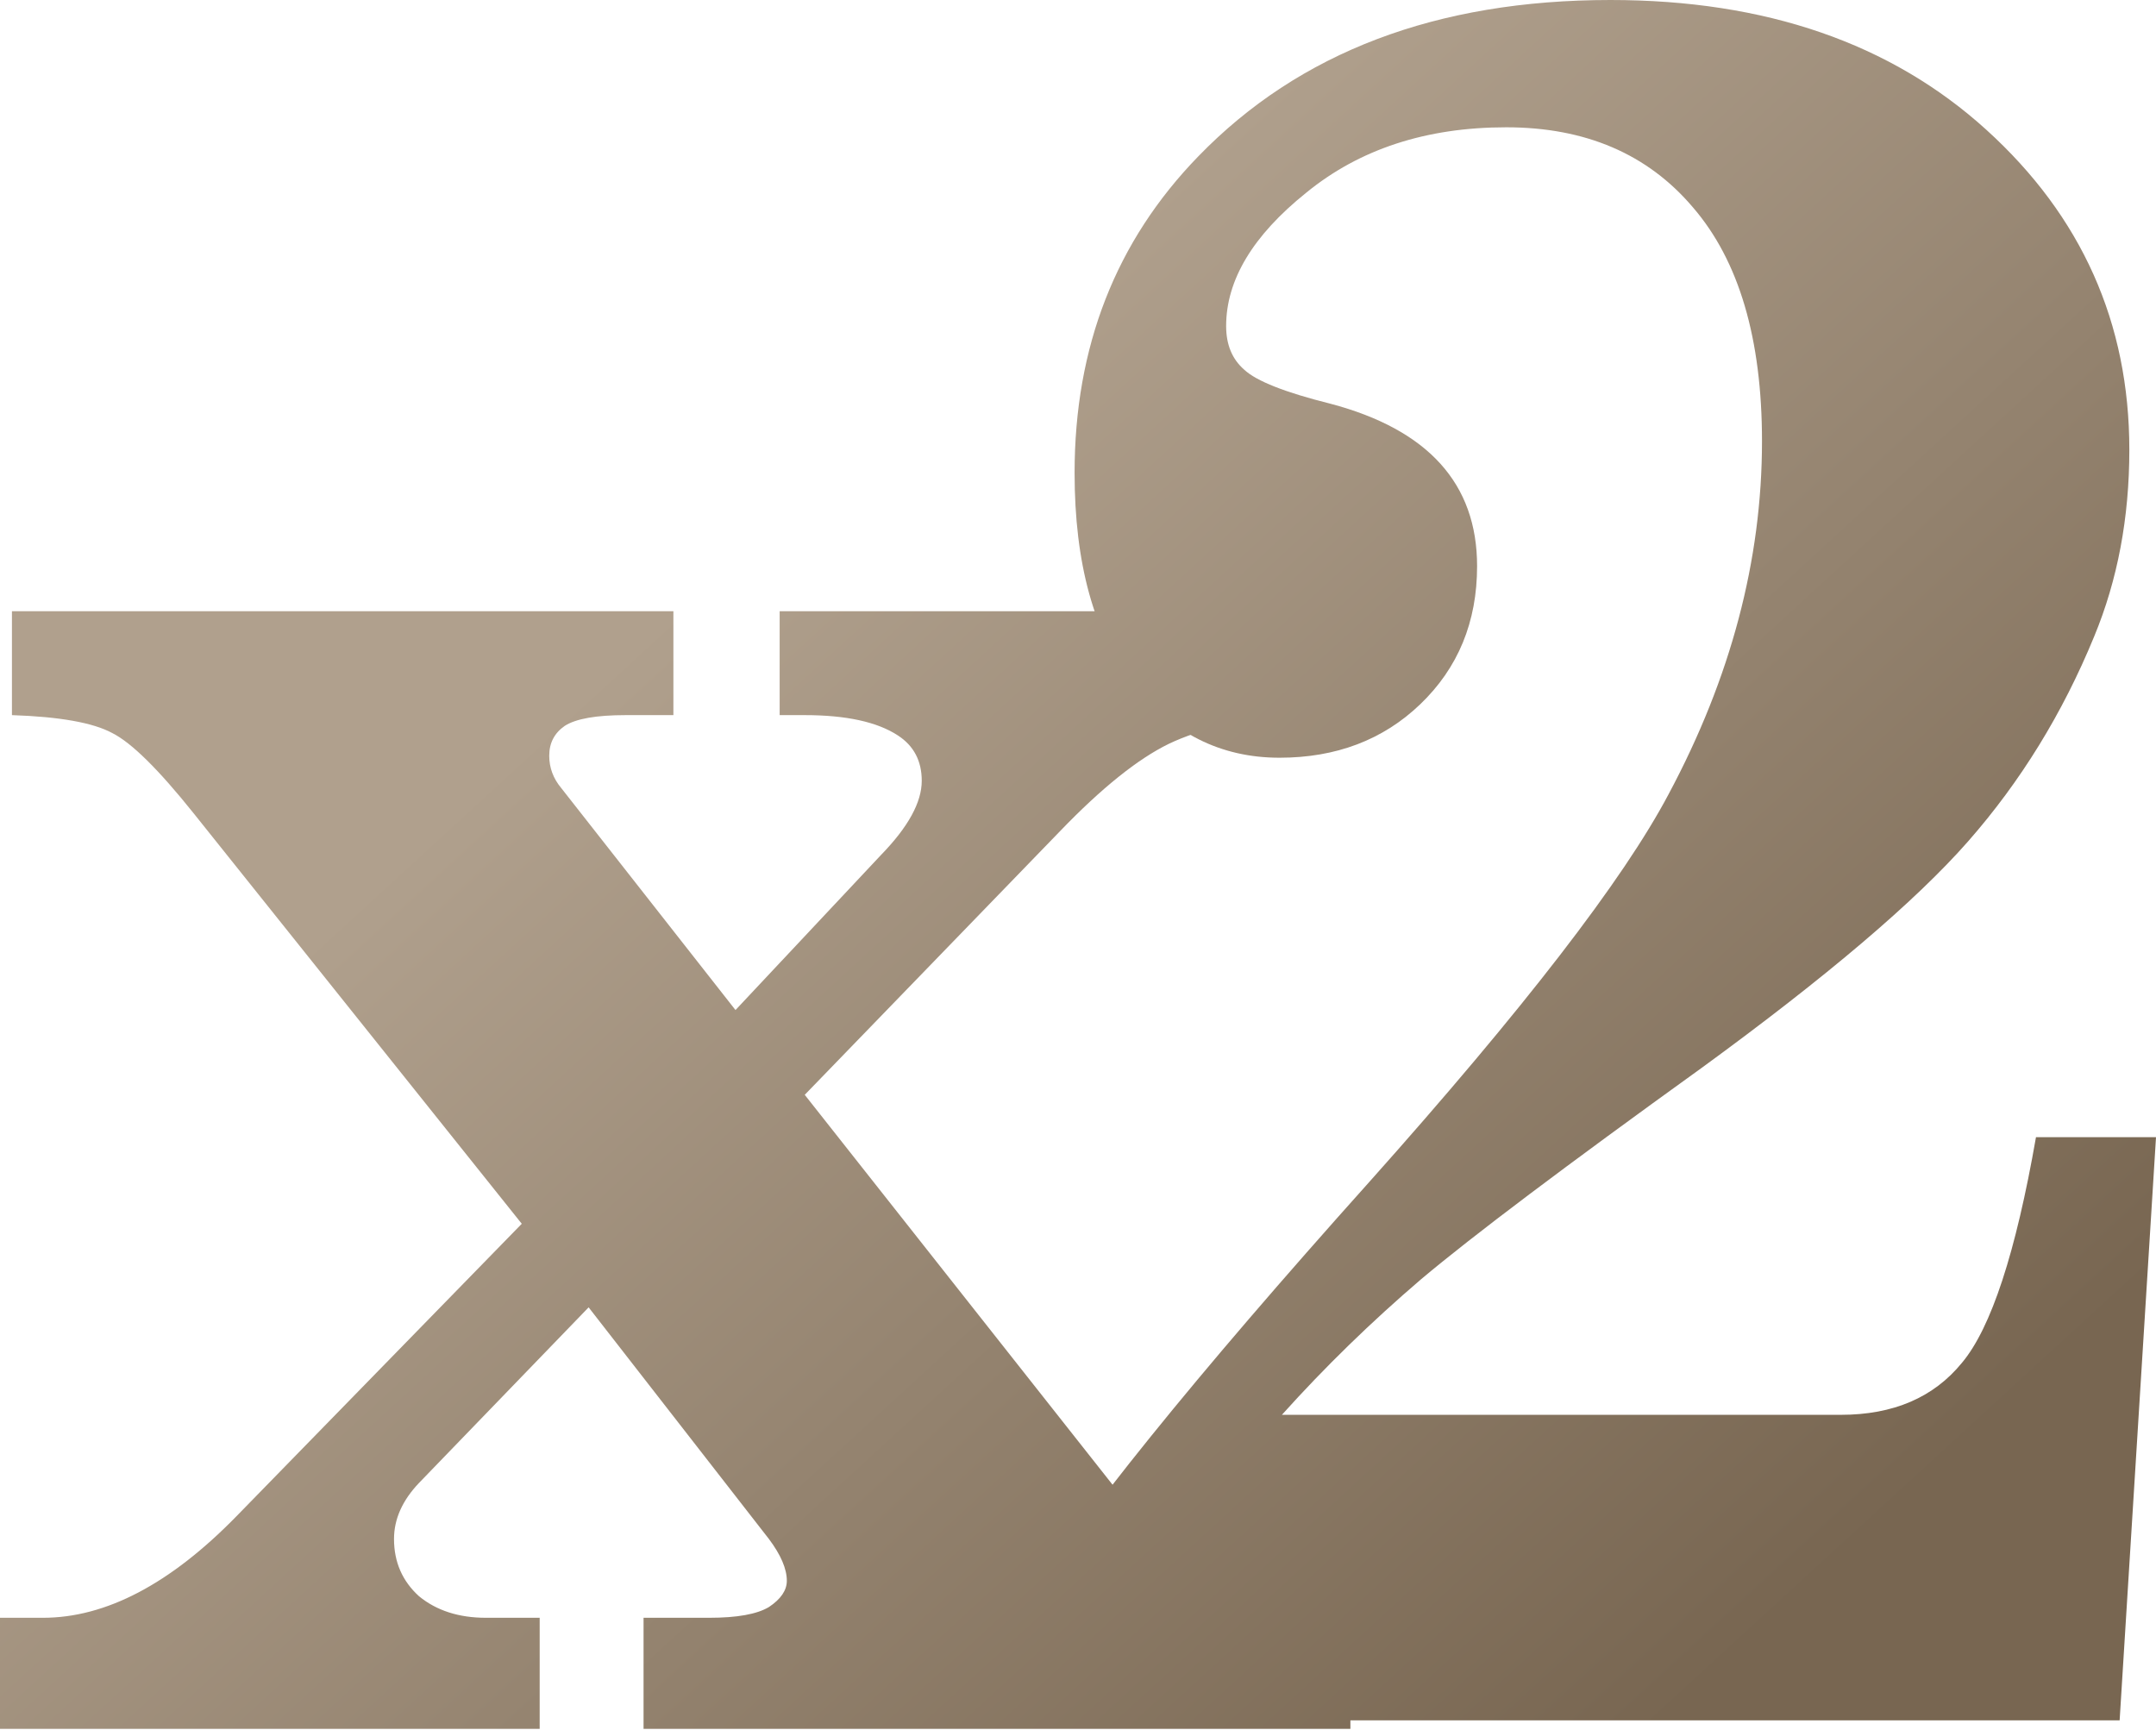 <?xml version="1.0" encoding="UTF-8"?> <svg xmlns="http://www.w3.org/2000/svg" width="334" height="268" viewBox="0 0 334 268" fill="none"> <path d="M1.85 94.691H104.321V110.783H96.922C92.36 110.783 89.215 111.338 87.489 112.448C85.886 113.558 85.085 115.099 85.085 117.072C85.085 118.922 85.701 120.587 86.934 122.066L113.939 156.47L136.505 132.424C140.698 128.109 142.794 124.286 142.794 120.957C142.794 117.874 141.561 115.531 139.095 113.928C135.889 111.832 131.079 110.783 124.667 110.783H120.783V94.691H200.318V110.783C192.427 111.4 186.014 112.88 181.082 115.223C176.273 117.566 170.662 122.066 164.25 128.725L124.667 169.603L177.383 236.376C182.068 242.294 187.063 246.364 192.365 248.583C195.818 249.94 201.428 250.618 209.197 250.618V267.82H99.697V250.618H109.87C114.186 250.618 117.269 250.063 119.118 248.953C120.968 247.72 121.893 246.364 121.893 244.884C121.893 243.034 120.968 240.876 119.118 238.41L91.188 202.527L64.923 229.717C62.334 232.43 61.039 235.327 61.039 238.41C61.039 241.986 62.334 244.946 64.923 247.289C67.636 249.508 71.089 250.618 75.281 250.618H83.605V267.82H0V250.618H6.659C16.4 250.618 26.389 245.377 36.623 234.896L80.83 189.579L29.965 125.951C24.539 119.169 20.346 115.038 17.387 113.558C14.427 111.955 9.248 111.03 1.85 110.783V94.691Z" fill="url(#paint0_linear_339_57549)"></path> <path d="M198.588 219.176H285.17C293.308 219.176 299.569 216.485 303.951 211.101C308.458 205.717 312.277 194.072 315.407 176.168H334.001L328.366 266.505H157.833V250.353C166.973 235.704 185.066 213.292 212.111 183.117C236.026 156.322 251.489 136.289 258.5 123.017C268.141 104.987 272.962 86.769 272.962 68.364C272.962 52.462 269.393 40.38 262.257 32.116C255.245 23.852 245.604 19.72 233.334 19.72C220.938 19.72 210.608 23.101 202.345 29.862C194.081 36.498 189.949 43.385 189.949 50.521C189.949 53.401 190.888 55.655 192.766 57.283C194.644 59.035 199.089 60.788 206.101 62.541C221.251 66.548 228.826 74.937 228.826 87.708C228.826 96.347 225.884 103.484 219.999 109.119C214.239 114.628 206.977 117.382 198.213 117.382C189.073 117.382 181.497 113.564 175.487 105.926C169.477 98.163 166.472 87.27 166.472 73.247C166.472 53.714 172.858 37.375 185.629 24.228C201.28 8.076 222.566 0 249.485 0C273.525 0 292.932 6.699 307.707 20.096C322.482 33.493 329.869 50.021 329.869 69.678C329.869 80.196 328.053 89.837 324.422 98.601C319.539 110.496 313.028 121.076 304.89 130.341C296.751 139.607 282.978 151.314 263.571 165.462C242.536 180.612 228.075 191.506 220.187 198.142C212.424 204.778 205.224 211.789 198.588 219.176Z" fill="url(#paint1_linear_339_57549)"></path> <defs> <linearGradient id="paint0_linear_339_57549" x1="90.868" y1="106.34" x2="247.295" y2="276.728" gradientUnits="userSpaceOnUse"> <stop stop-color="#B0A08D"></stop> <stop offset="1" stop-color="#786651"></stop> </linearGradient> <linearGradient id="paint1_linear_339_57549" x1="90.868" y1="106.34" x2="247.295" y2="276.728" gradientUnits="userSpaceOnUse"> <stop stop-color="#B0A08D"></stop> <stop offset="1" stop-color="#786651"></stop> </linearGradient> </defs> </svg> 